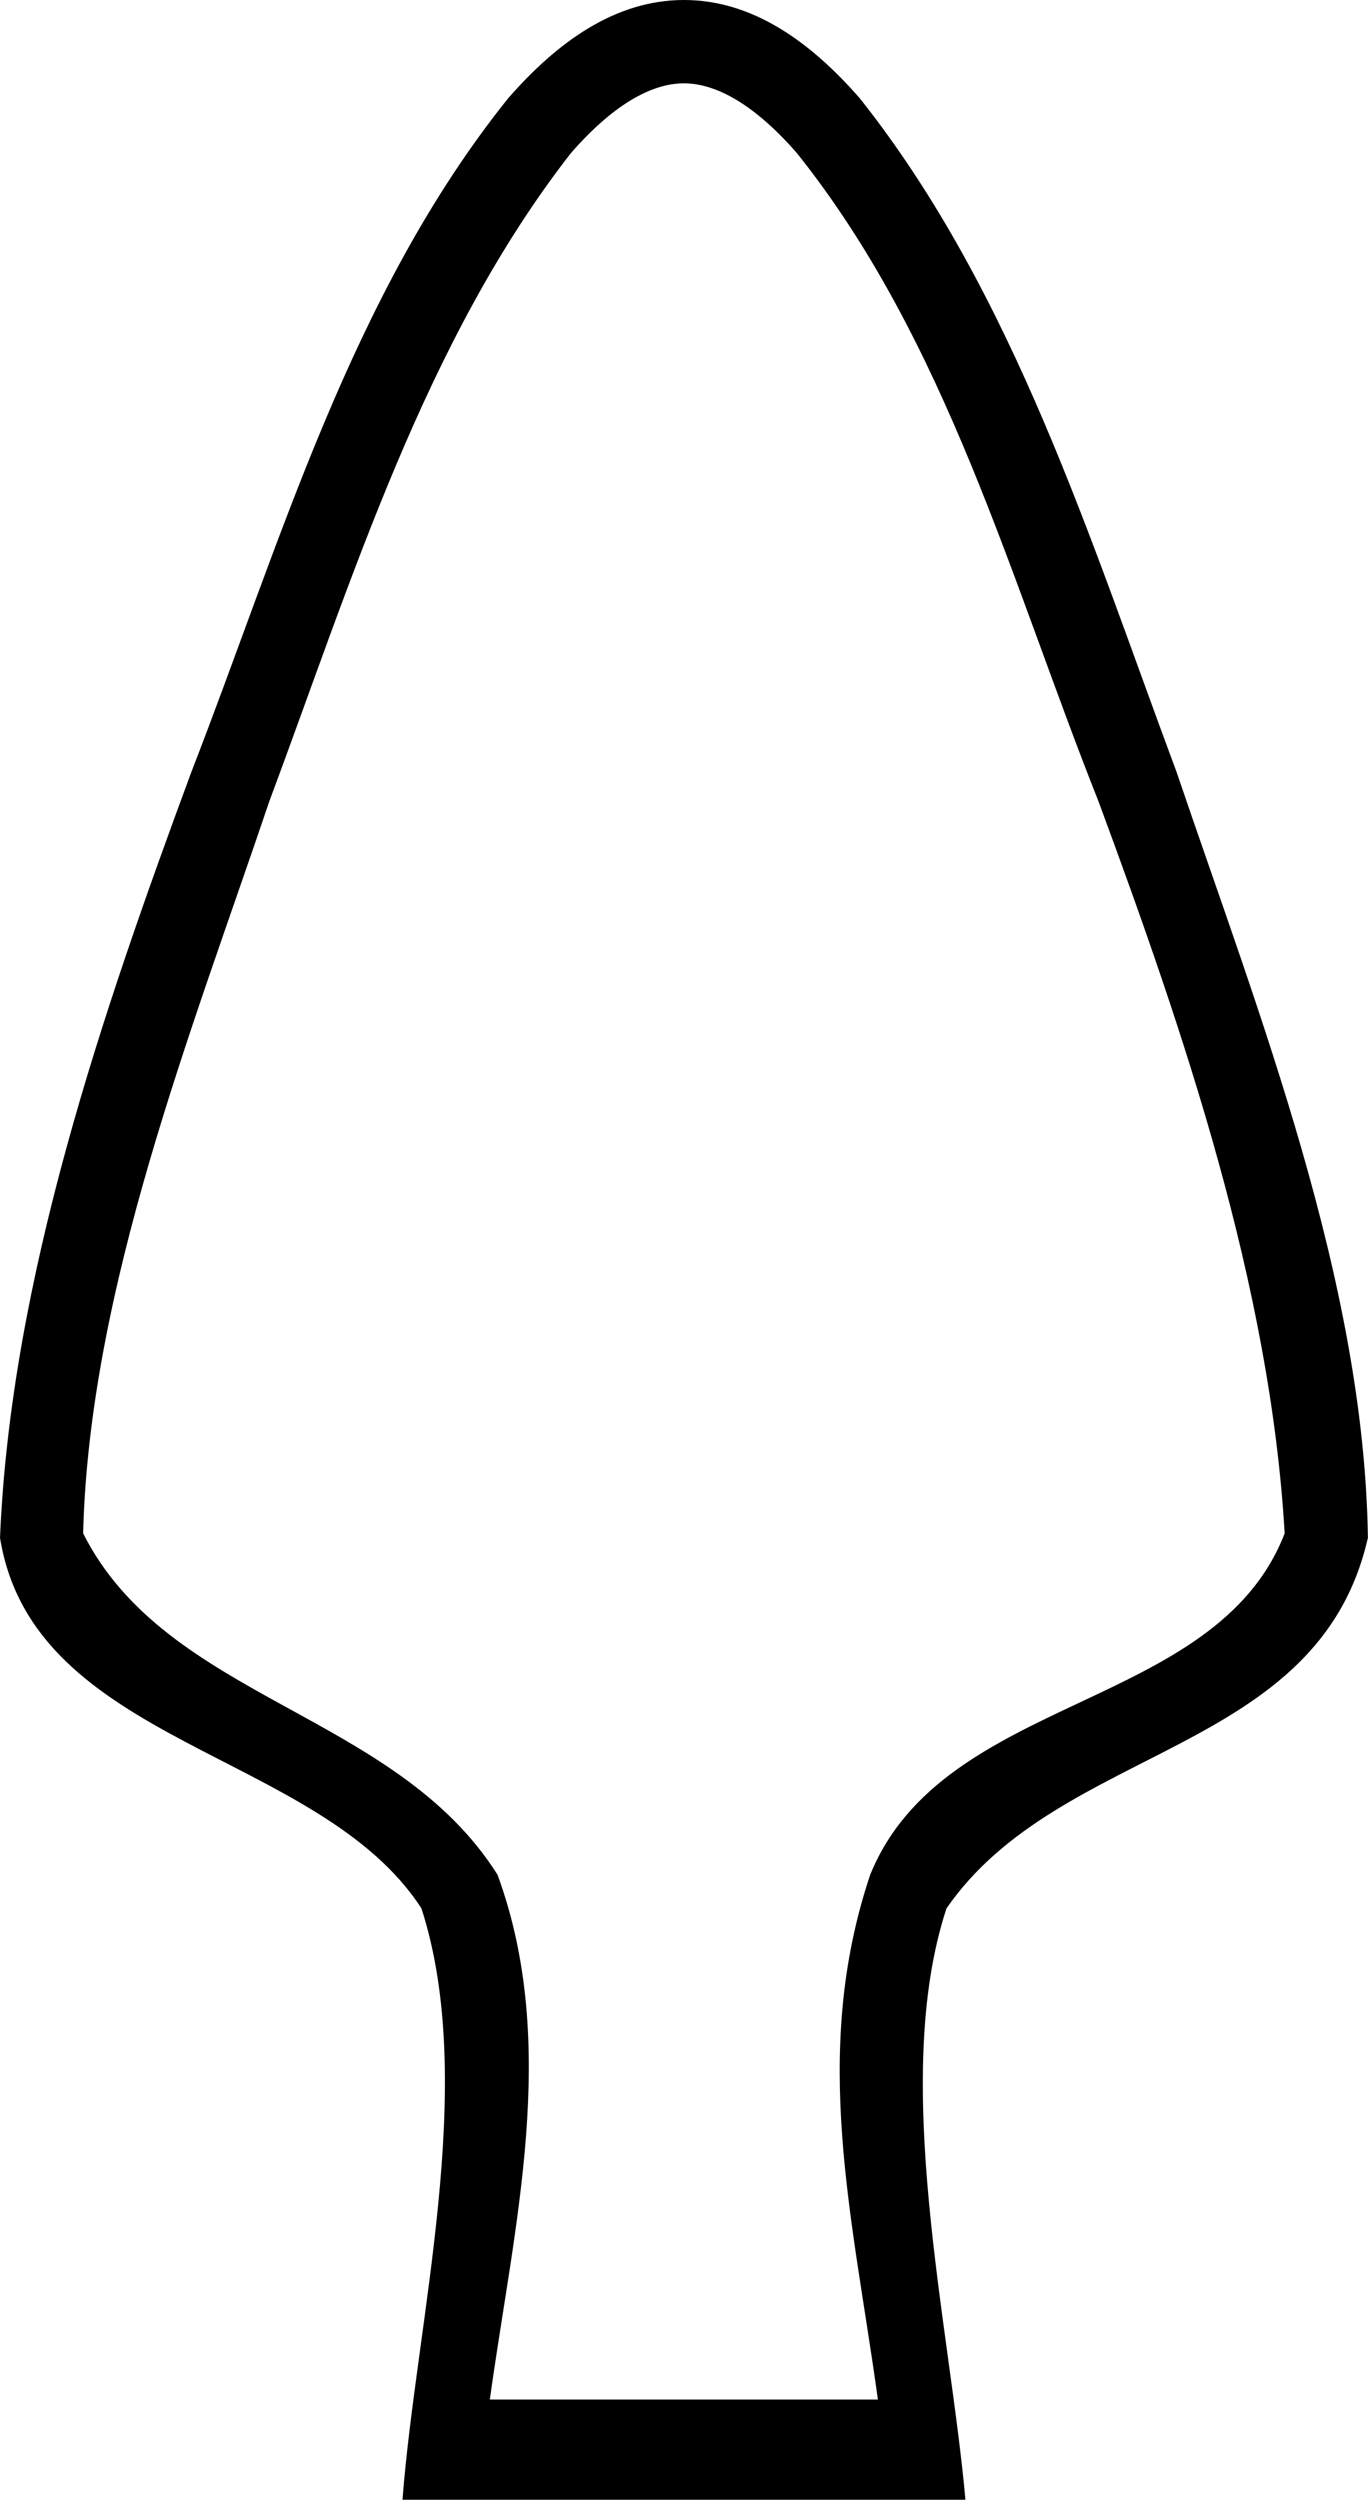 <?xml version="1.0" encoding="UTF-8"?>
<svg id="a" data-name="Ebene 1" xmlns="http://www.w3.org/2000/svg" width="6.951mm" height="12.7mm" viewBox="0 0 19.703 36">
  <path d="M9.851,1.2c-.482,0-1.037,.326-1.631,1.008-2.105,2.704-3.156,6.159-4.342,9.334-1.118,3.311-2.592,7.012-2.681,10.54,1.211,2.404,4.492,2.572,5.969,4.917,.898,2.451,.233,5.055-.111,7.557h5.589c-.356-2.603-.976-4.973-.111-7.557,1.063-2.619,4.977-2.35,5.97-4.917-.208-3.567-1.447-7.205-2.681-10.54-1.261-3.172-2.178-6.623-4.342-9.334-.593-.682-1.15-1.008-1.631-1.008Zm0-1.2h0c.988,0,1.826,.604,2.536,1.42,2.22,2.801,3.323,6.382,4.557,9.692,1.18,3.476,2.703,7.324,2.758,11.033-.712,3.138-4.423,2.955-6.07,5.338-.81,2.467,.049,6.003,.273,8.516H5.797c.194-2.561,1.09-5.983,.273-8.516-1.476-2.279-5.59-2.347-6.07-5.338,.155-3.723,1.472-7.556,2.758-11.033,1.289-3.317,2.299-6.873,4.557-9.692,.71-.816,1.548-1.42,2.536-1.42Z"/>
</svg>
